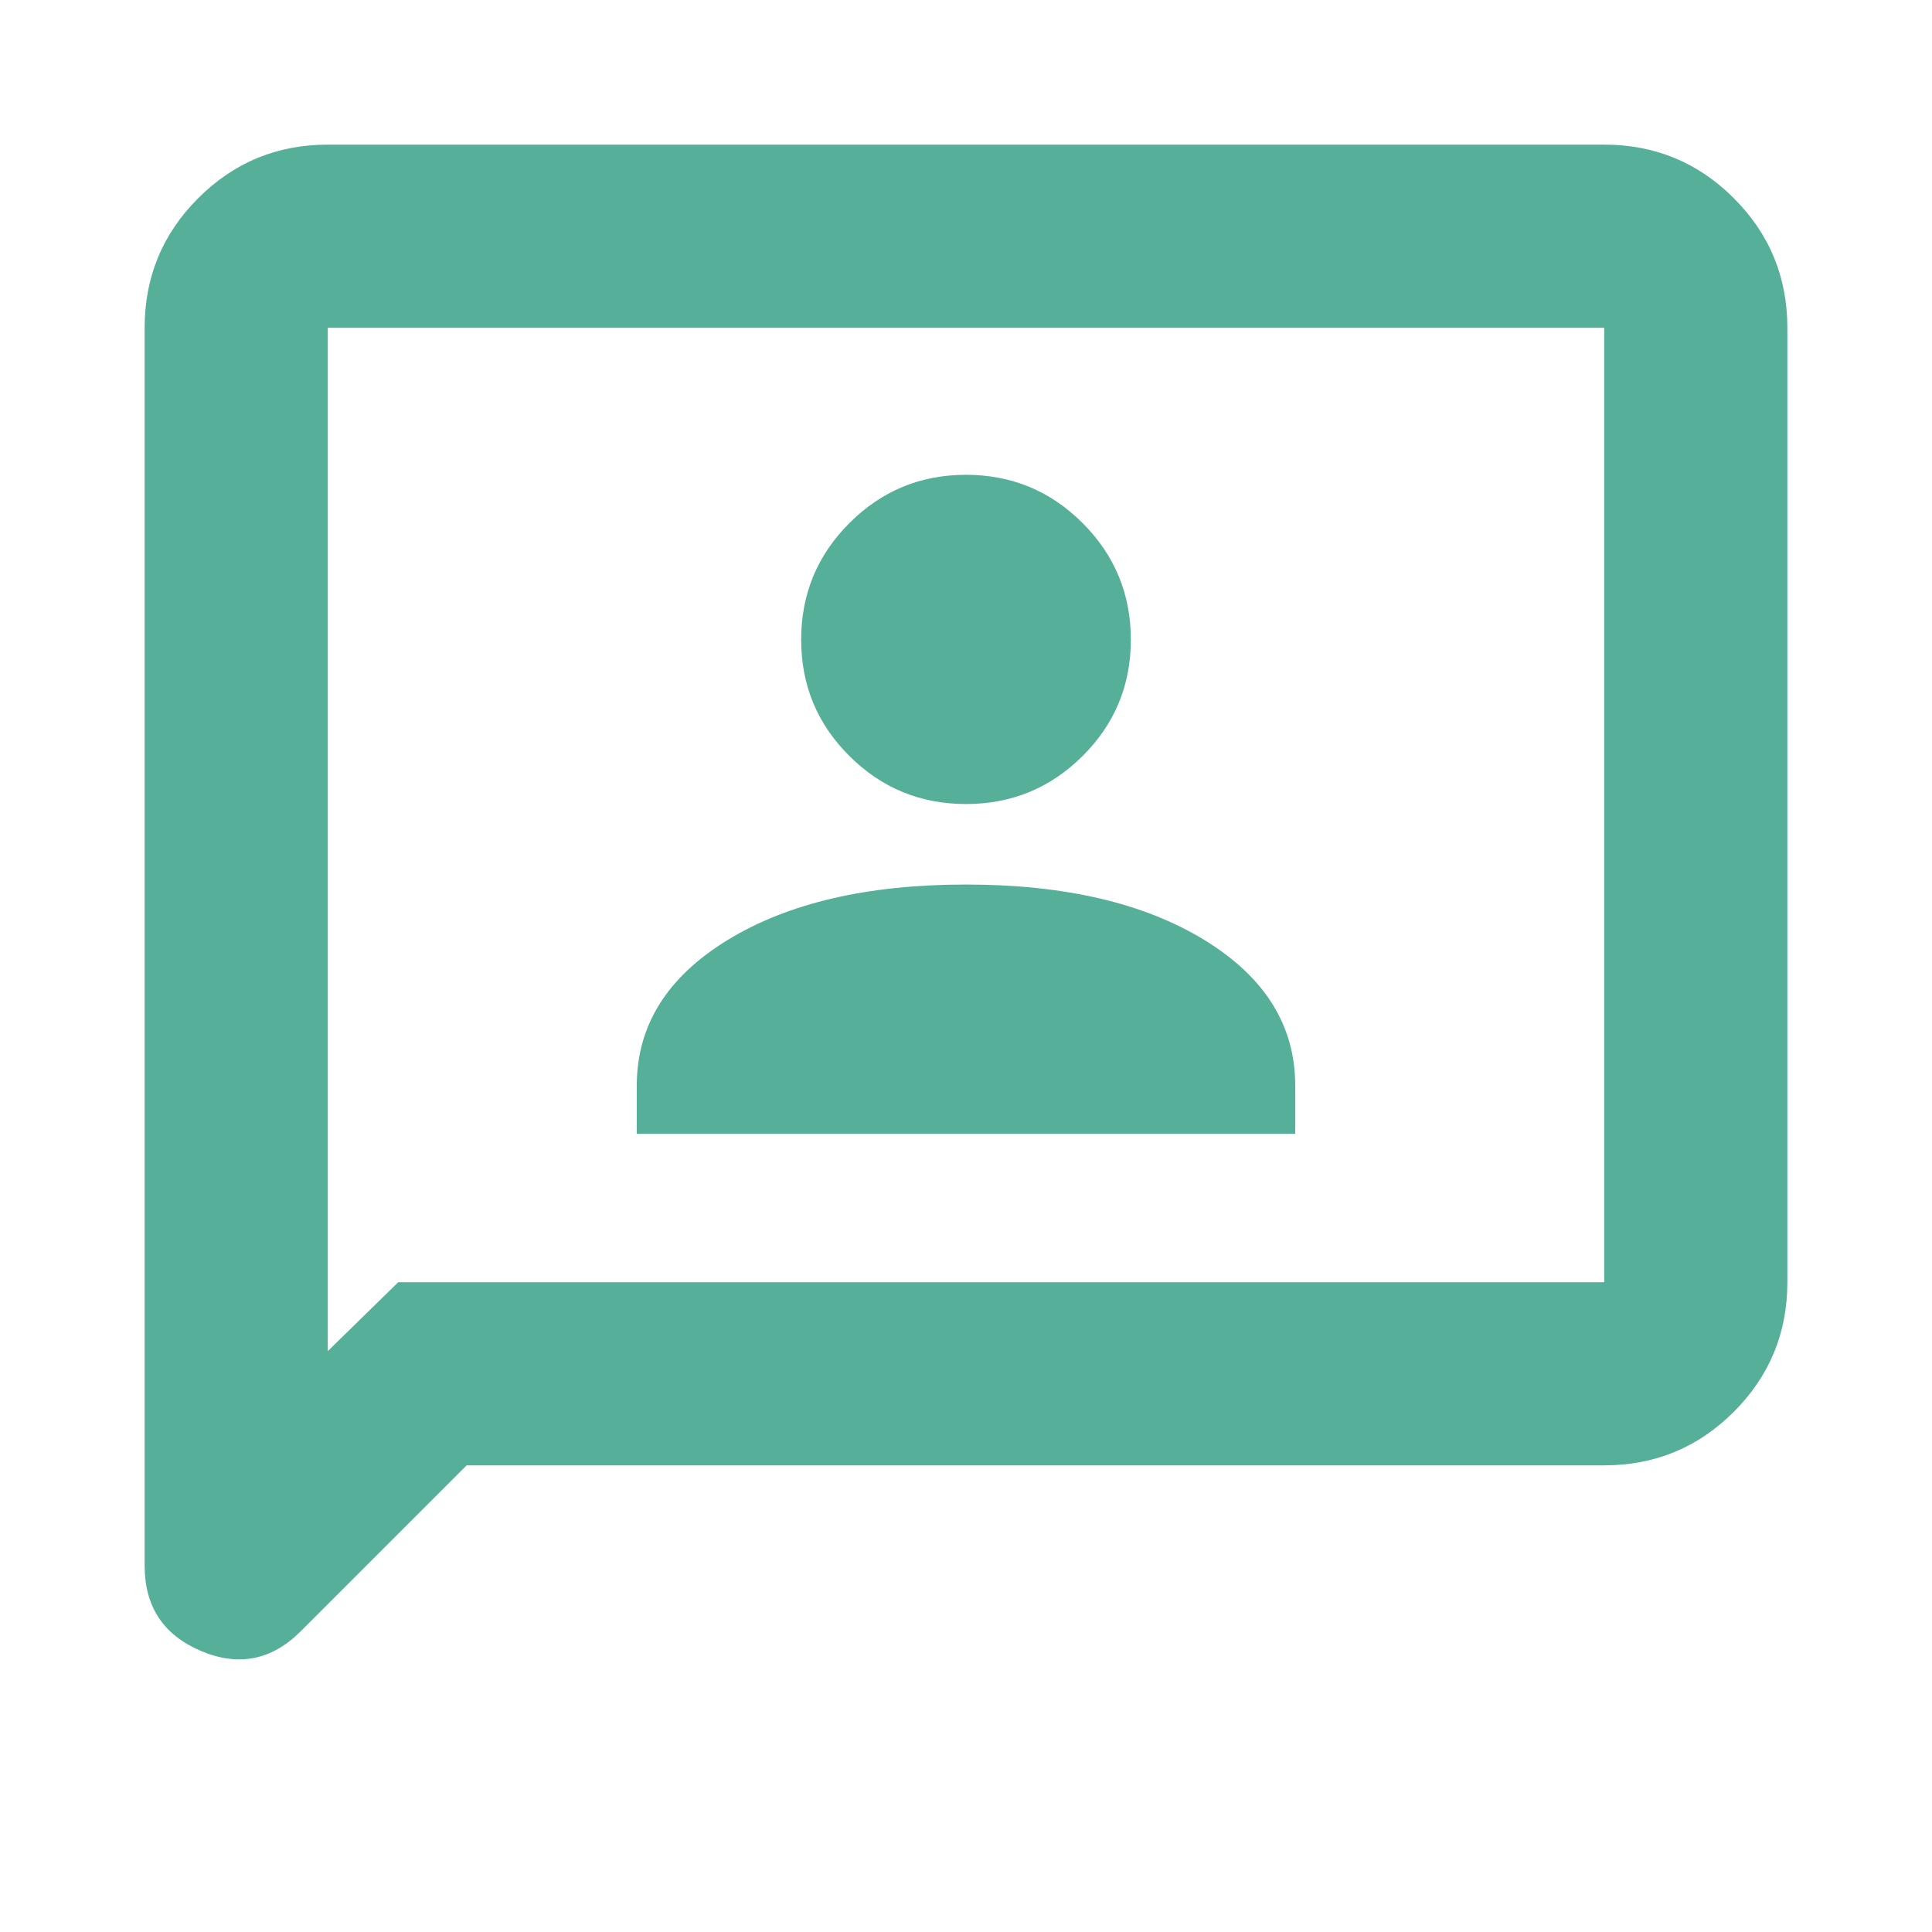 <svg xmlns="http://www.w3.org/2000/svg" height="24px" viewBox="0 -960 960 960" width="24px" fill="#56B099"><path d="M316.41-396.65h327.18v-23.92q0-44.71-45.08-72.31T480-520.48q-73.43 0-118.51 27.6t-45.08 72.31v23.92ZM480-560.48q33.96 0 57.93-23.86 23.98-23.86 23.98-57.81 0-33.96-23.98-57.94-23.97-23.98-57.93-23.98t-57.93 23.98q-23.98 23.98-23.98 57.94 0 33.95 23.98 57.81 23.97 23.86 57.93 23.86ZM231.87-231.87l-82.44 82.44q-21.63 21.63-49.59 9.77-27.97-11.86-27.97-42.36v-615.11q0-37.78 26.61-64.39t64.39-26.61h634.26q37.78 0 64.39 26.61t26.61 64.39v474.26q0 37.78-26.61 64.39t-64.39 26.61H231.87Zm-34-91h599.26v-474.26H162.87v508.5l35-34.24Zm-35 0v-474.26 474.26Z"/></svg>